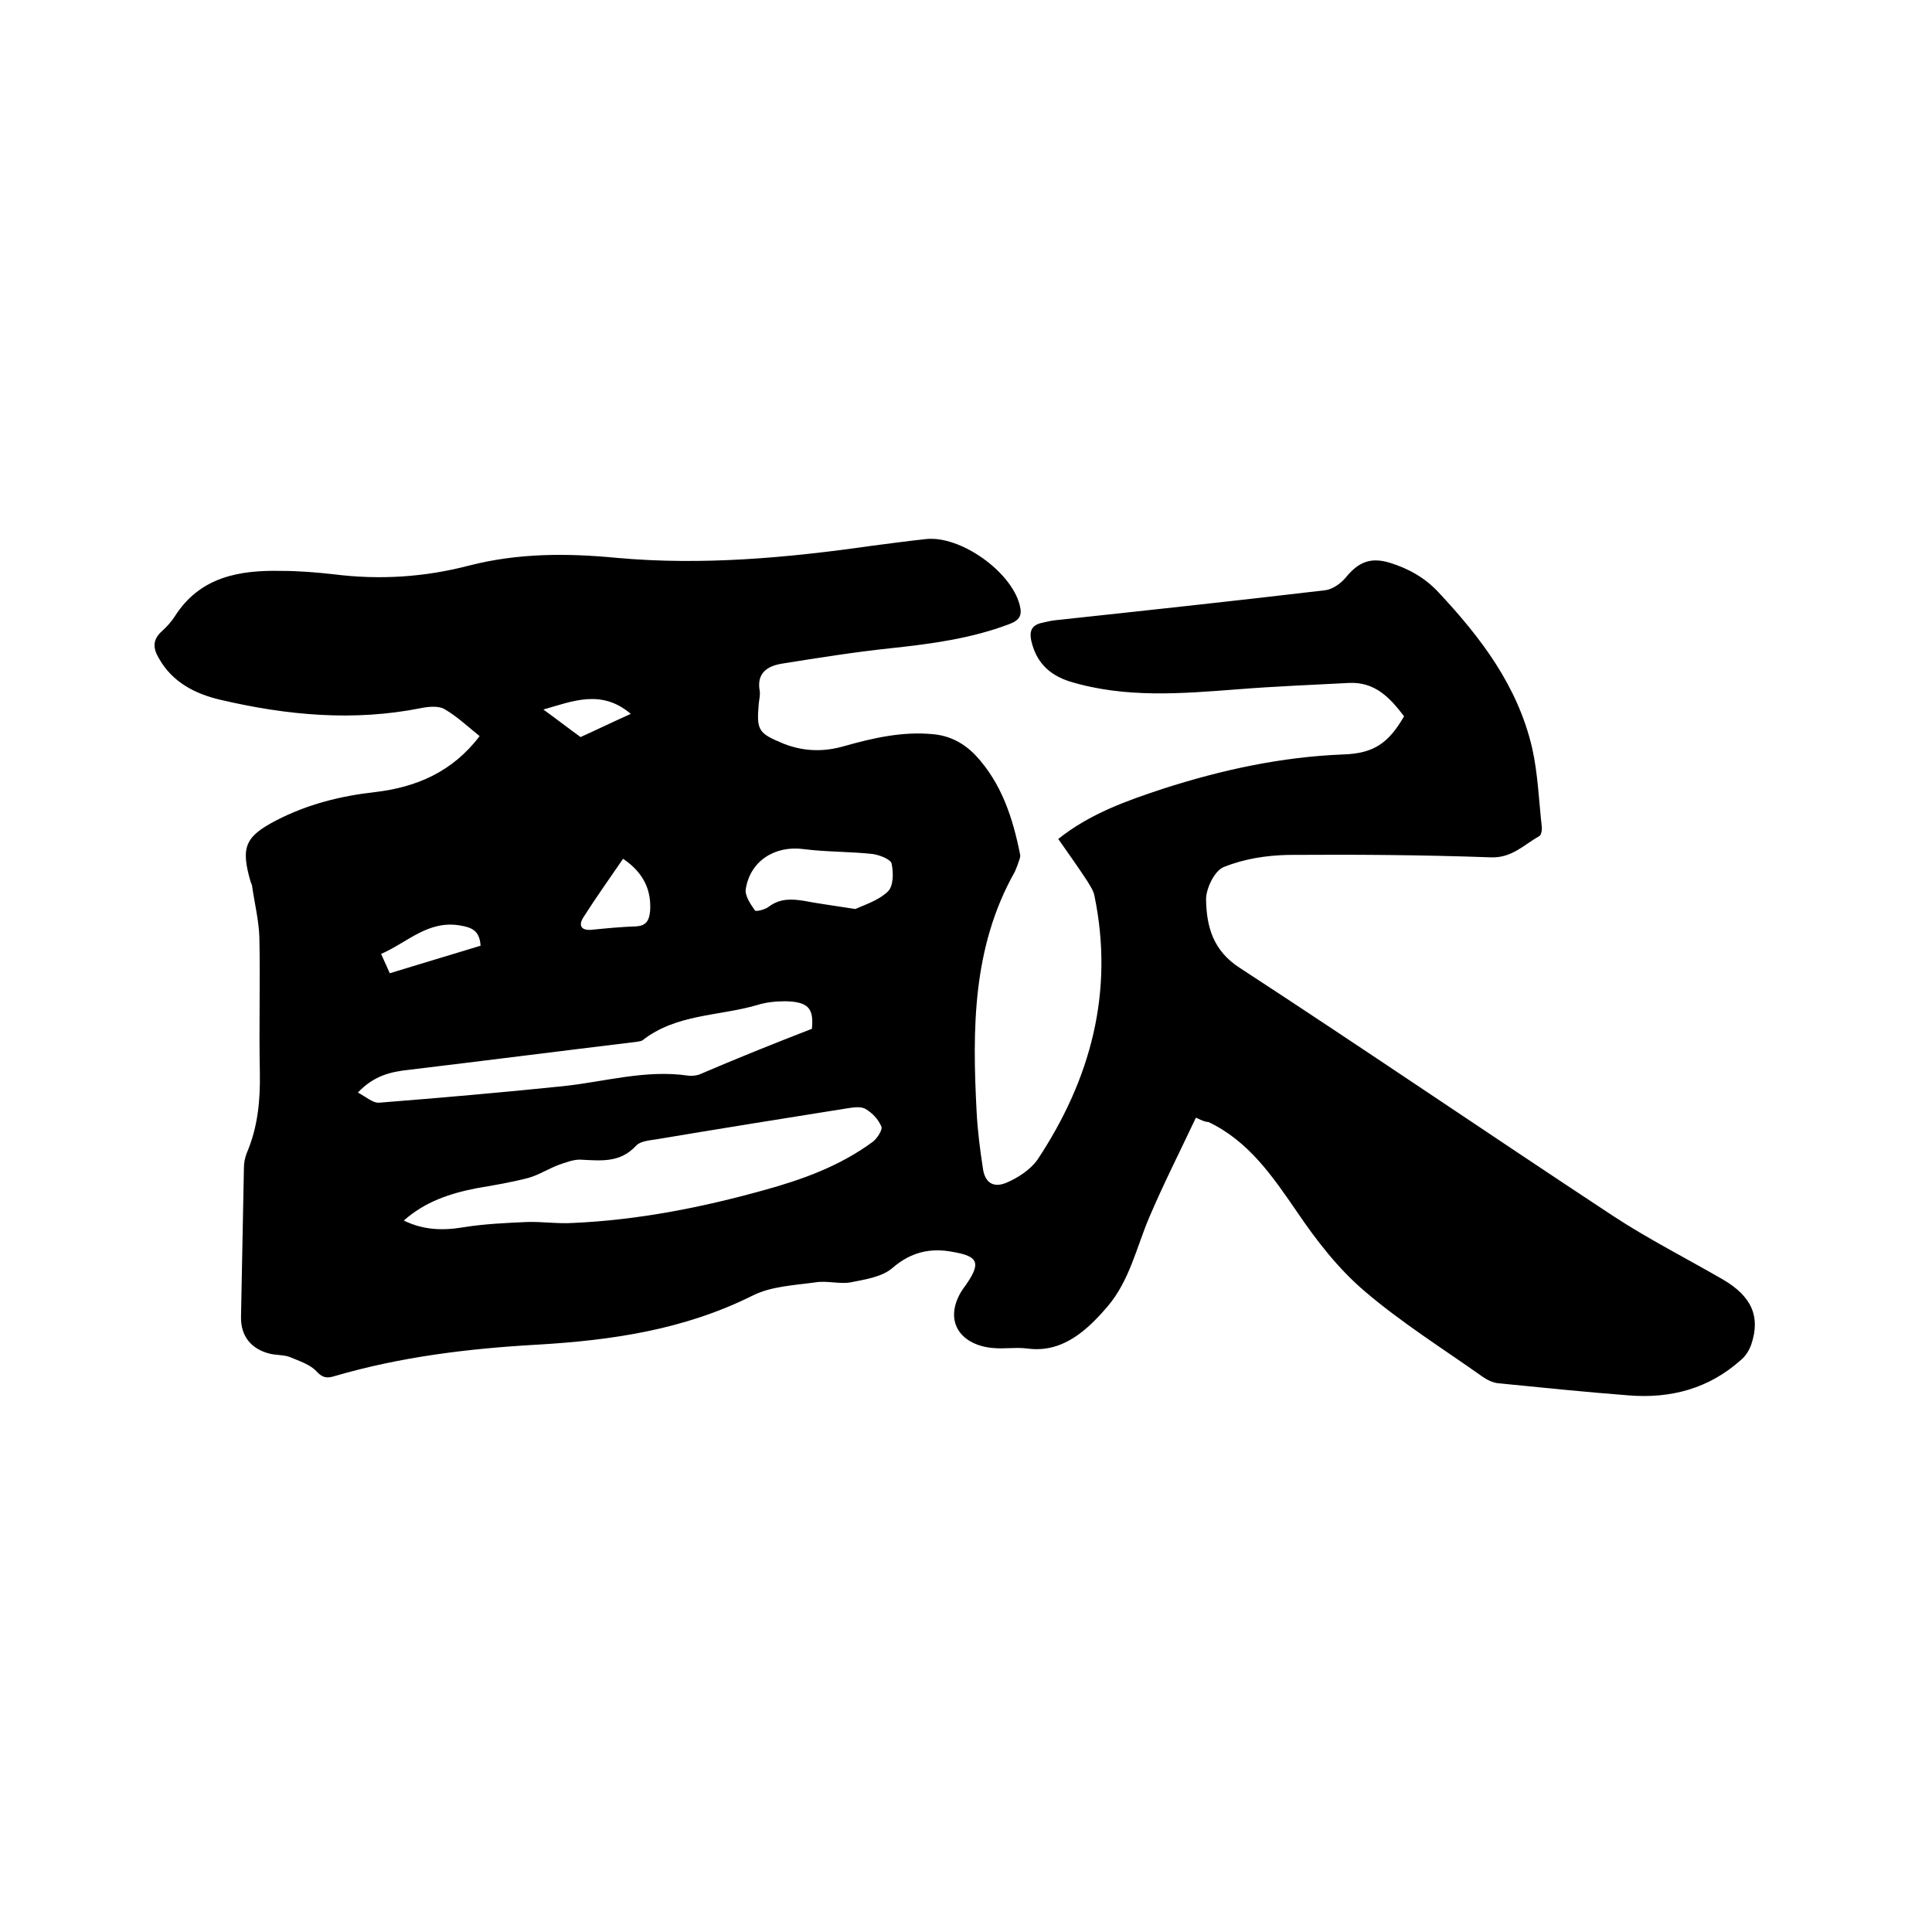 <svg enable-background="new 0 0 400 400" viewBox="0 0 400 400" xmlns="http://www.w3.org/2000/svg"><path d="m247.6 231.4c-3.3 7-6.7 13.7-9.6 20.5-2.7 6.3-4.1 13.2-8.7 18.6-1.2 1.4-2.4 2.7-3.7 3.9-3.6 3.3-7.7 5.5-12.9 4.8-2.3-.3-4.7.1-7-.1-6.5-.5-10.4-5.2-6.8-11.5.3-.5.7-1.1 1.1-1.6 3.1-4.5 2.6-5.9-2.7-6.8-4.6-.9-8.7 0-12.5 3.3-2.2 1.9-5.7 2.4-8.7 3-2.3.4-4.9-.4-7.3 0-4.3.6-9.1.8-12.9 2.7-14.2 7.1-29.2 9.3-44.7 10.2-14.2.8-28.2 2.5-41.9 6.5-1.6.5-2.5.4-3.8-1s-3.5-2.1-5.4-2.9c-1.2-.5-2.7-.4-4.1-.7-3.9-.9-6.2-3.6-6.1-7.7.2-10.3.4-20.5.6-30.8 0-1 .2-2.1.6-3.1 2.3-5.4 2.8-10.9 2.7-16.7-.2-9.3.1-18.6-.1-27.9-.1-3.5-1-7.1-1.5-10.6 0-.3-.2-.6-.3-.9-2.1-7.2-1.2-9.4 5.4-12.8 6.4-3.3 13.2-5 20.3-5.8 8.6-1 16.1-4.2 21.7-11.6-2.5-2-4.7-4.1-7.3-5.6-1.2-.7-3.3-.5-4.8-.2-14 2.8-27.8 1.5-41.5-1.7-5.2-1.2-10-3.6-12.8-8.6-1.2-2-1.4-3.8.6-5.6 1-.9 2-2 2.7-3.1 5.2-8.2 13.4-9.6 22.1-9.4 3.6 0 7.2.3 10.8.7 9.5 1.2 18.8.6 28-1.8 10.1-2.6 20.3-2.6 30.6-1.6 17.7 1.6 35.3 0 52.8-2.5 3.8-.5 7.6-1 11.3-1.4 7.1-.7 17.5 6.7 19.3 13.6.6 2.2 0 3.2-2.1 4-7.9 3-16.1 4.1-24.5 5-7.6.8-15.1 2-22.6 3.2-3.1.5-5.3 2-4.6 5.7.1.8-.1 1.7-.2 2.5-.5 5.7-.1 6.2 5.2 8.4 4.1 1.6 8.2 1.7 12.4.5 6-1.7 12.1-3.1 18.4-2.5 3.6.3 6.5 1.9 8.9 4.4 5.4 5.8 7.7 13 9.2 20.5.1.5-.1 1-.3 1.5-.2.7-.5 1.4-.8 2.1-8.8 15.6-8.8 32.6-7.9 49.7.2 3.9.7 7.8 1.3 11.7.4 2.9 2.1 4.1 4.8 3 2.4-1 5-2.7 6.5-4.8 11-16.6 15.9-34.7 11.8-54.6-.2-1.1-.9-2.1-1.5-3.1-1.9-2.9-3.9-5.7-6-8.7 6.5-5.2 14.1-7.9 21.7-10.4 12.1-3.9 24.5-6.6 37.3-7.1 6.4-.2 9.4-2.4 12.6-7.9-2.9-3.8-6-7.2-11.5-6.9-7.6.4-15.2.7-22.8 1.3-11.7.9-23.4 1.9-34.9-1.6-4.4-1.4-7-4.1-8-8.5-.4-1.9.1-3.1 2-3.6 1-.2 2-.5 3.1-.6 18.6-2 37.2-4 55.8-6.2 1.5-.2 3.2-1.4 4.2-2.6 2.6-3.2 5.1-4.3 9.1-3.1 3.9 1.2 7.3 3.1 10.1 6.1 8.8 9.4 16.4 19.4 19.4 32.2 1.2 5.3 1.4 10.9 2 16.3.1.7-.1 1.8-.5 2-3.2 1.8-5.7 4.6-10.1 4.4-14-.5-27.9-.6-41.9-.5-4.5.1-9.1.8-13.3 2.5-1.9.7-3.7 4.4-3.7 6.7.1 5.6 1.4 10.6 7 14.2 25.9 16.9 51.4 34.3 77.2 51.3 7.3 4.8 15.2 8.8 22.8 13.2 6 3.5 7.8 7.7 5.9 13.4-.4 1.2-1.2 2.5-2.2 3.3-6.6 5.9-14.5 8-23.2 7.3-9-.7-17.9-1.6-26.9-2.5-1.2-.1-2.4-.7-3.4-1.4-8.2-5.8-16.8-11.2-24.4-17.7-5.4-4.6-9.9-10.4-13.9-16.3-5.1-7.4-10-14.7-18.4-18.7-.6 0-1.1-.2-2.6-.9zm-164 21.3c4.1 2 8.1 2.1 12.3 1.4 4.3-.7 8.8-.9 13.2-1.1 3.2-.1 6.3.4 9.5.2 13.5-.6 26.7-3.2 39.6-6.8 8-2.2 15.7-5 22.5-10 .9-.7 2-2.4 1.8-3.1-.6-1.5-1.9-2.9-3.3-3.7-1-.6-2.7-.3-4-.1-13.2 2.1-26.3 4.2-39.4 6.4-1.4.2-3.3.4-4.1 1.3-3.3 3.6-7.3 3.1-11.4 2.9-1.5-.1-3.2.6-4.7 1.1-2.1.8-4.1 2.1-6.3 2.7-3.5.9-7 1.5-10.6 2.1-5.6 1.1-10.7 2.8-15.1 6.7zm84.5-39.7c.4-4.2-.7-5.6-5.5-5.7-2 0-4 .2-5.9.8-7.9 2.3-16.7 1.8-23.7 7.3-.3.2-.8.2-1.2.3-15.7 1.9-31.4 3.9-47.2 5.8-3.7.4-7.2 1.2-10.5 4.7 1.7.9 3.1 2.2 4.4 2.1 12.6-1 25.3-2.1 37.9-3.4 8.7-.9 17.2-3.5 26.1-2.2.7.1 1.5 0 2.2-.2 7.7-3.3 15.4-6.4 23.4-9.5zm9-24.8c1.7-.8 4.7-1.7 6.7-3.6 1.2-1.1 1.2-3.9.8-5.8-.2-.9-2.5-1.8-4-2-4.7-.5-9.5-.4-14.2-1-5.9-.8-11.1 2.4-12 8.3-.2 1.4 1 3.1 1.9 4.4.2.3 2.2-.2 2.9-.8 2.3-1.7 4.6-1.6 7.2-1.2 3.1.6 6.3 1 10.7 1.7zm-48.1-10.4c-2.8 4.1-5.6 8-8.2 12.1-1.1 1.7-.5 2.8 1.7 2.6 3-.3 6.1-.6 9.1-.7 2.2-.1 2.8-1.2 3-3.2.3-4.6-1.6-8.1-5.6-10.8zm-29.5 18c-.2-3.2-1.9-3.8-4.3-4.2-6.6-1.1-10.8 3.5-16.3 5.9.7 1.5 1.2 2.7 1.8 4 6.5-2 12.6-3.8 18.8-5.7zm20.7-43.2c2.9-1.3 6.6-3.1 10.4-4.8-6.1-5.2-12.1-2.6-18.1-.9 2.5 1.8 4.8 3.6 7.7 5.7z"/></svg>